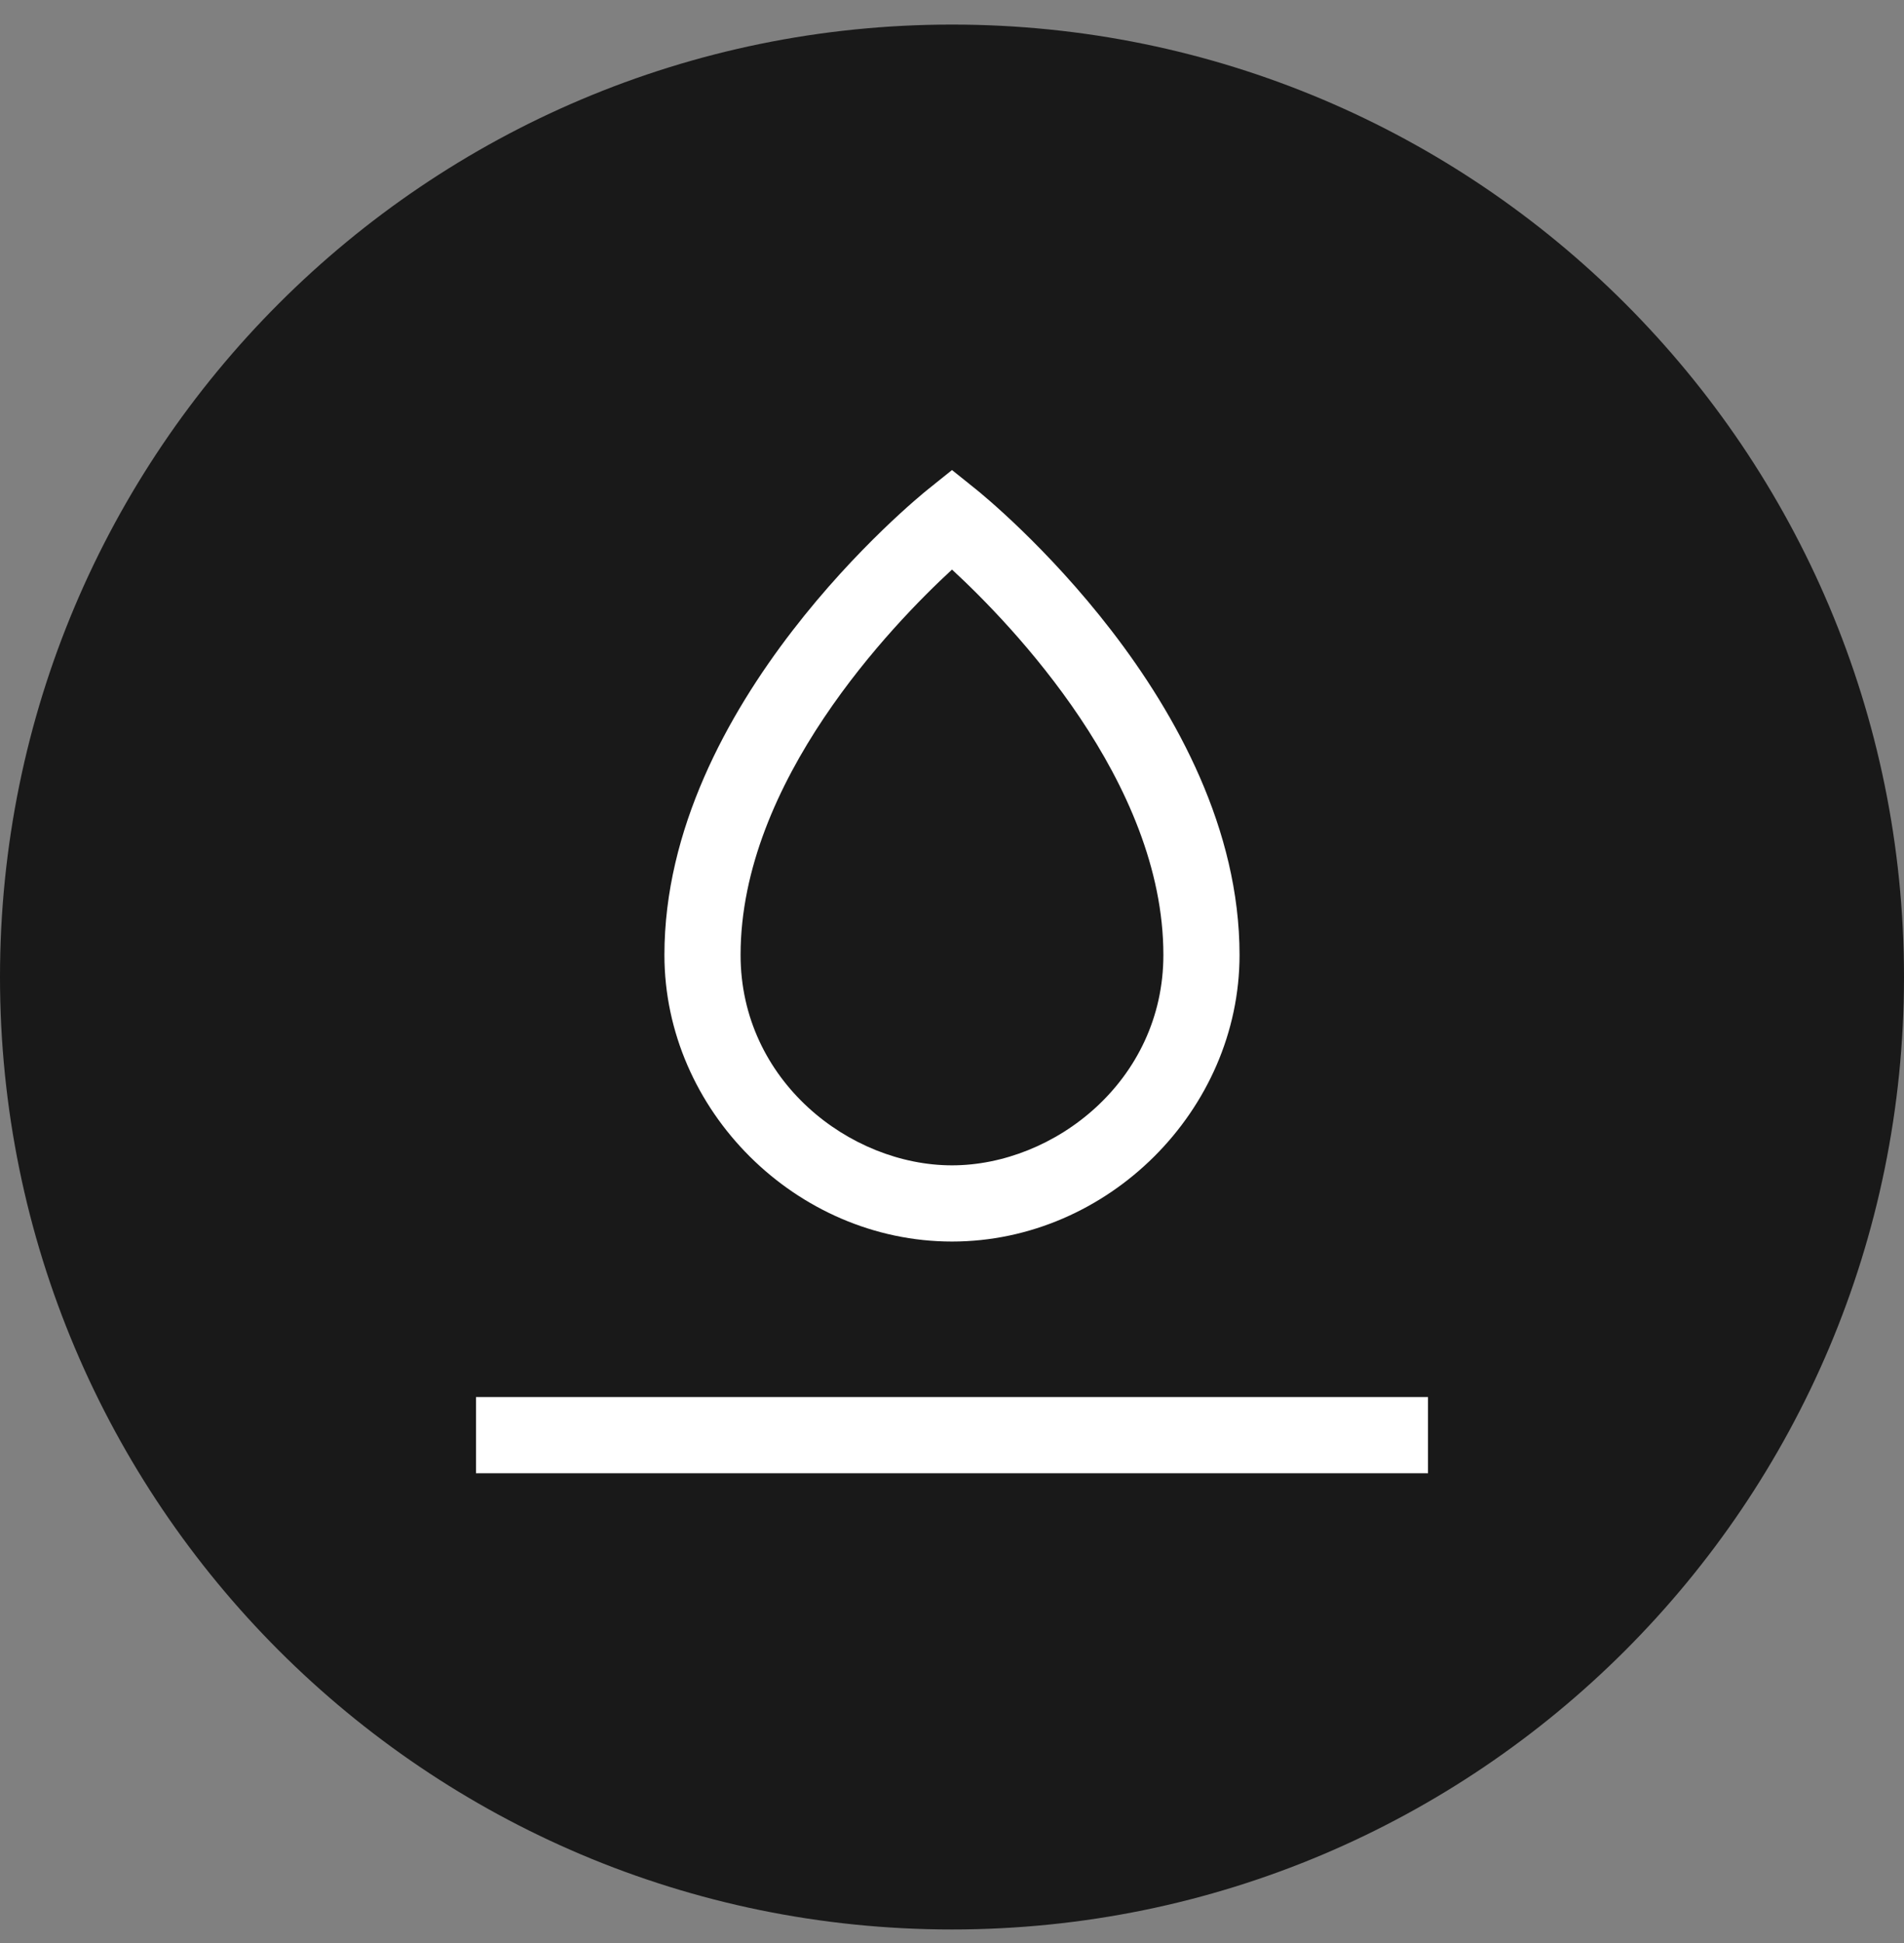 <?xml version="1.0" encoding="UTF-8" standalone="no"?>
<svg width="50px" height="51px" viewBox="0 0 50 51" version="1.1" xmlns="http://www.w3.org/2000/svg" xmlns:xlink="http://www.w3.org/1999/xlink" xmlns:sketch="http://www.bohemiancoding.com/sketch/ns">
    <rect x="0" y="0" width="50" height="51" fill="#808080" stroke="none"/>
    <!-- Generator: Sketch 3.3.2 (12043) - http://www.bohemiancoding.com/sketch -->
    <title>Waterproof</title>
    <desc>Created with Sketch.</desc>
    <defs></defs>
    <g id="Iconography" stroke="none" stroke-width="1" fill="none" fill-rule="evenodd" sketch:type="MSPage">
        <g id="Fabric-Tech-Secondary" sketch:type="MSLayerGroup" transform="translate(-902, -4)">
            <g id="Waterproof" transform="translate(887, 4)" sketch:type="MSShapeGroup">
                <g id="Imported-Layers" transform="translate(14.5, 0.125)">
                    <path d="M50.5,25.52 C50.5,39.327 39.308,50.52 25.5,50.52 C11.692,50.52 0.5,39.327 0.5,25.52 C0.5,11.713 11.692,0.52 25.5,0.52 C39.308,0.52 50.5,11.713 50.5,25.52" id="Fill-1" fill="#191919"></path>
                    <path d="M25.5,32.463 C21.406,32.463 17.948,29.018 17.948,24.94 C17.948,18.337 24.592,12.94 24.875,12.714 L25.5,12.213 L26.125,12.714 C26.408,12.94 33.051,18.337 33.051,24.94 C33.051,29.018 29.593,32.463 25.5,32.463 L25.5,32.463 Z M25.5,14.825 C23.93,16.273 19.948,20.393 19.948,24.94 C19.948,28.244 22.819,30.463 25.5,30.463 C28.181,30.463 31.051,28.244 31.051,24.94 C31.051,20.393 27.07,16.273 25.5,14.825 L25.5,14.825 Z" id="Fill-2" fill="#FFFFFF"></path>
                    <path d="M13,36.545 L38,36.545 L38,38.545 L13,38.545 L13,36.545 Z" id="Fill-3" fill="#FFFFFF"></path>
                </g>
            </g>
        </g>
    </g>
</svg>